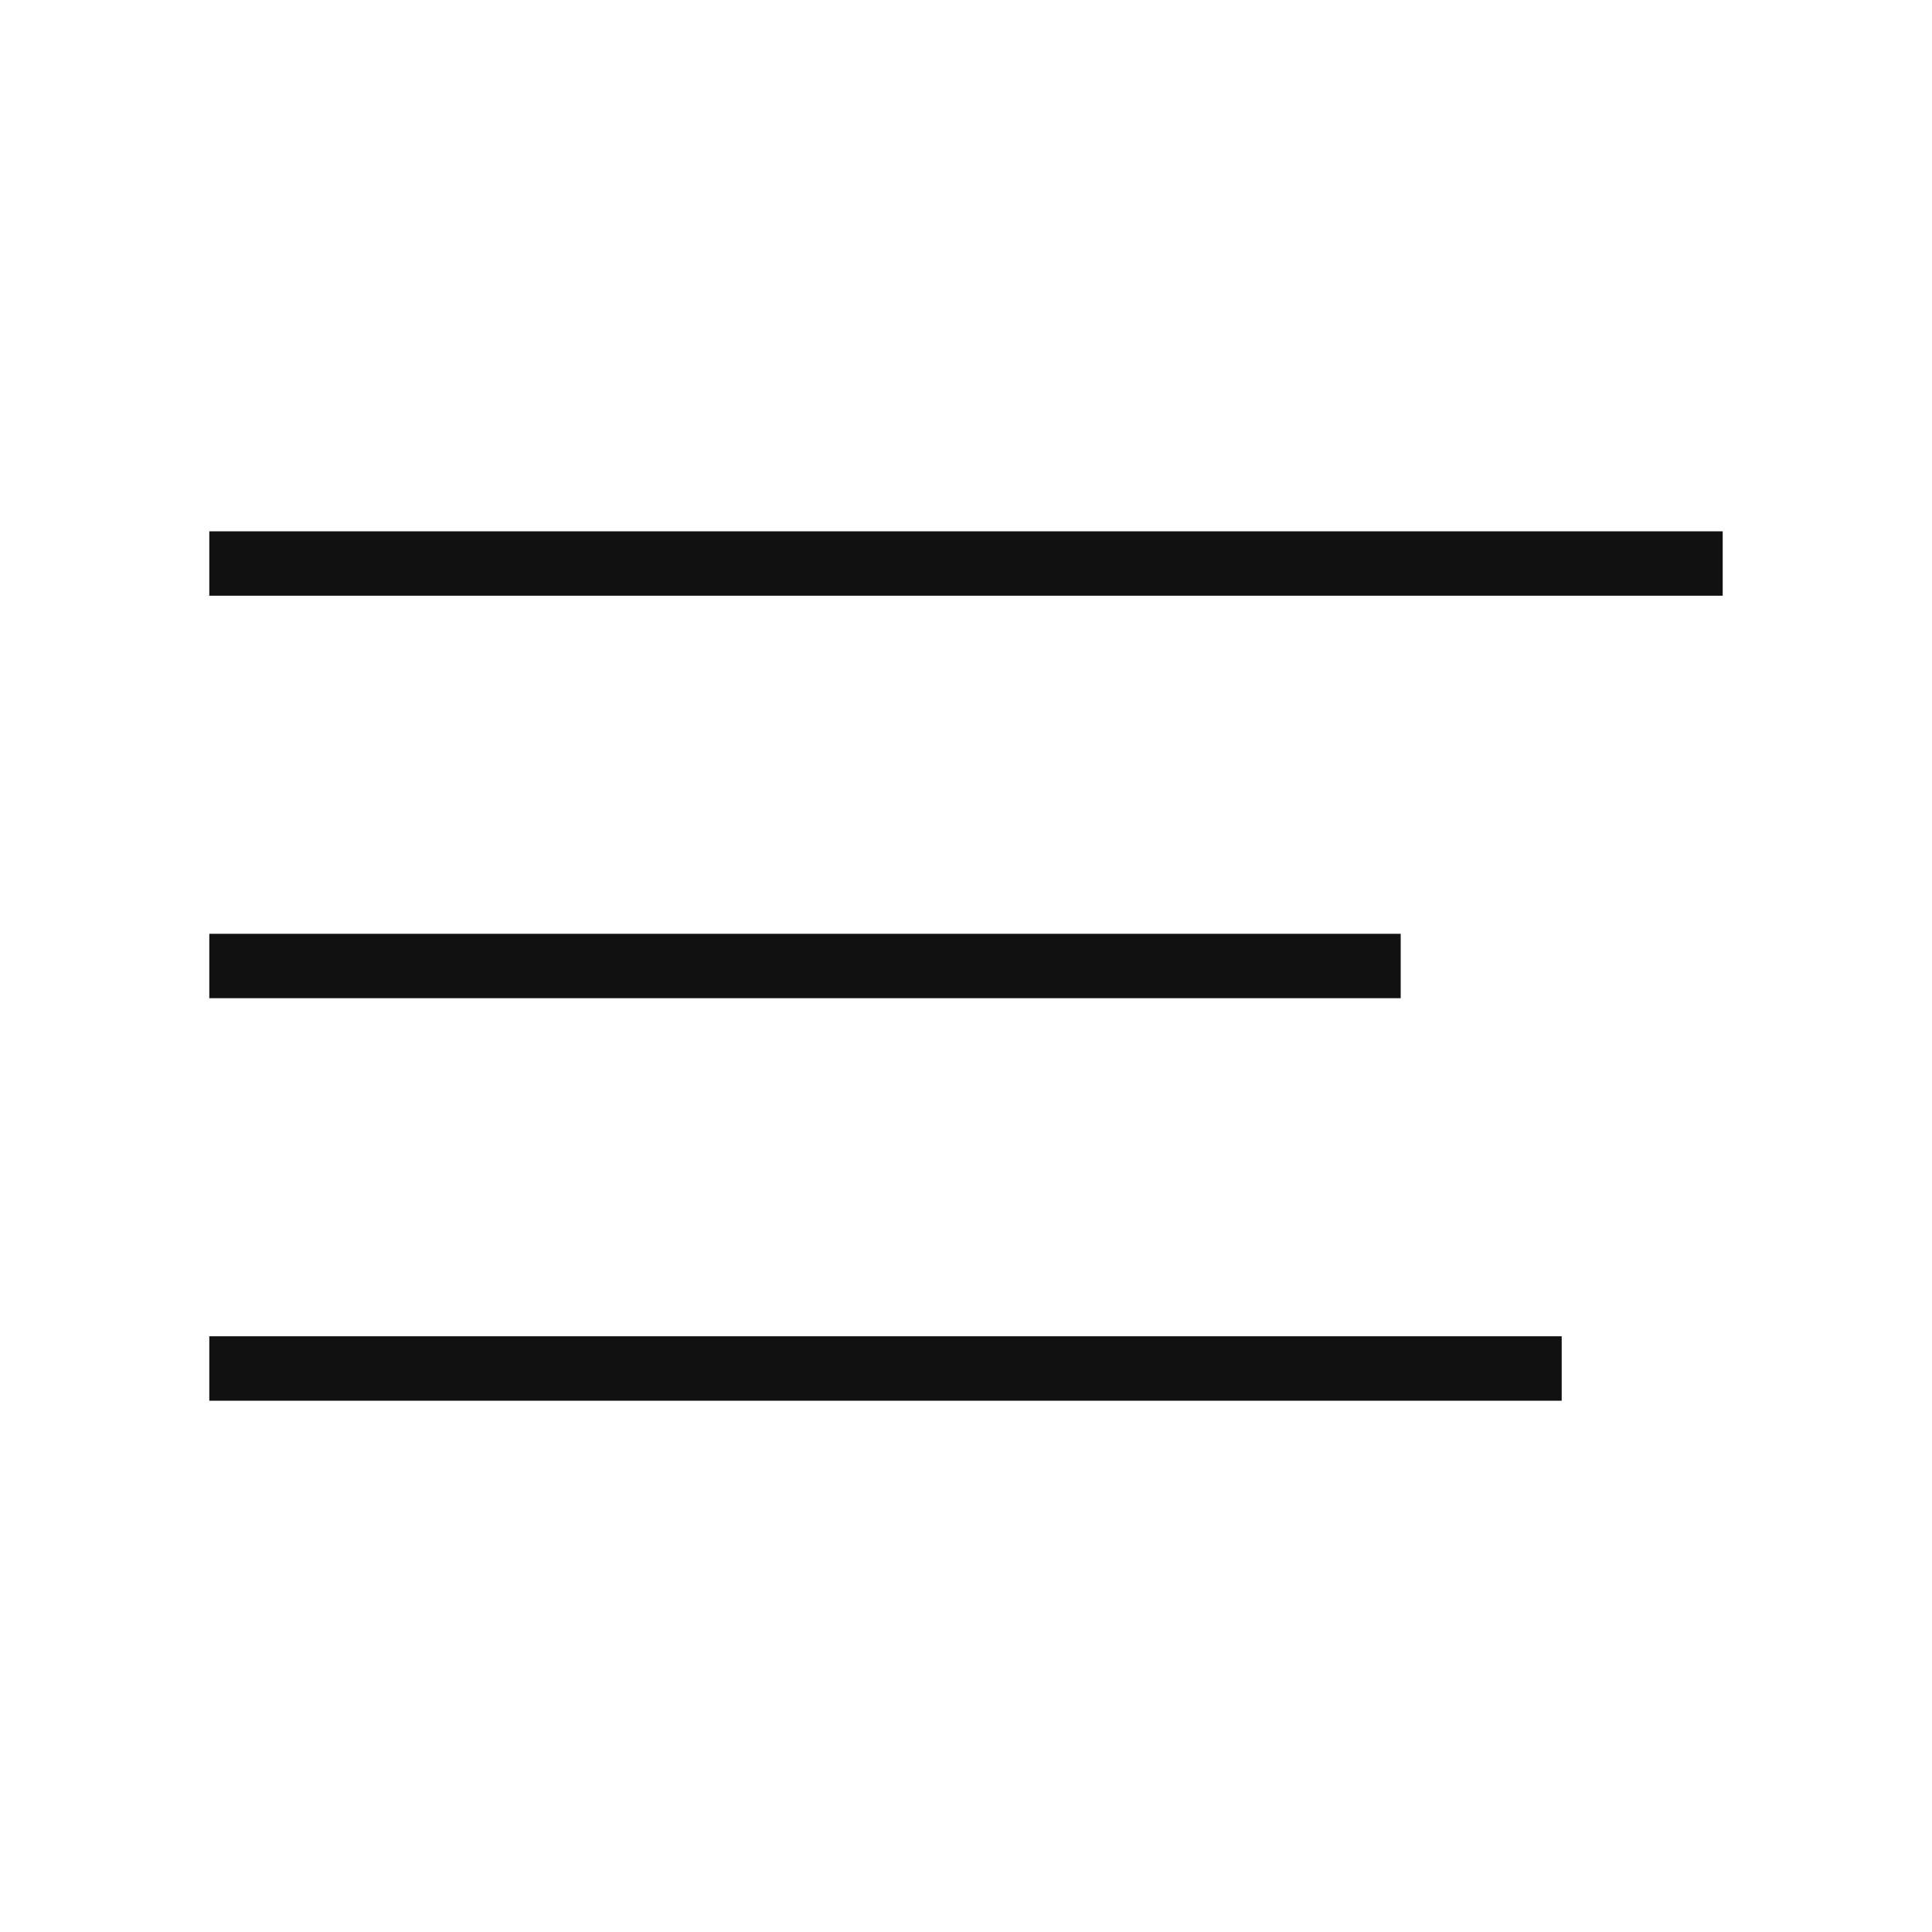 <svg width="24" height="24" viewBox="0 0 24 24" fill="none" xmlns="http://www.w3.org/2000/svg">
<path d="M17 12H3" stroke="#111111" stroke-width="0.8" stroke-linecap="square" stroke-linejoin="round"/>
<path d="M19 17H3" stroke="#111111" stroke-width="0.8" stroke-linecap="square" stroke-linejoin="round"/>
<path d="M21 7H3" stroke="#111111" stroke-width="0.8" stroke-linecap="square" stroke-linejoin="round"/>
</svg>
